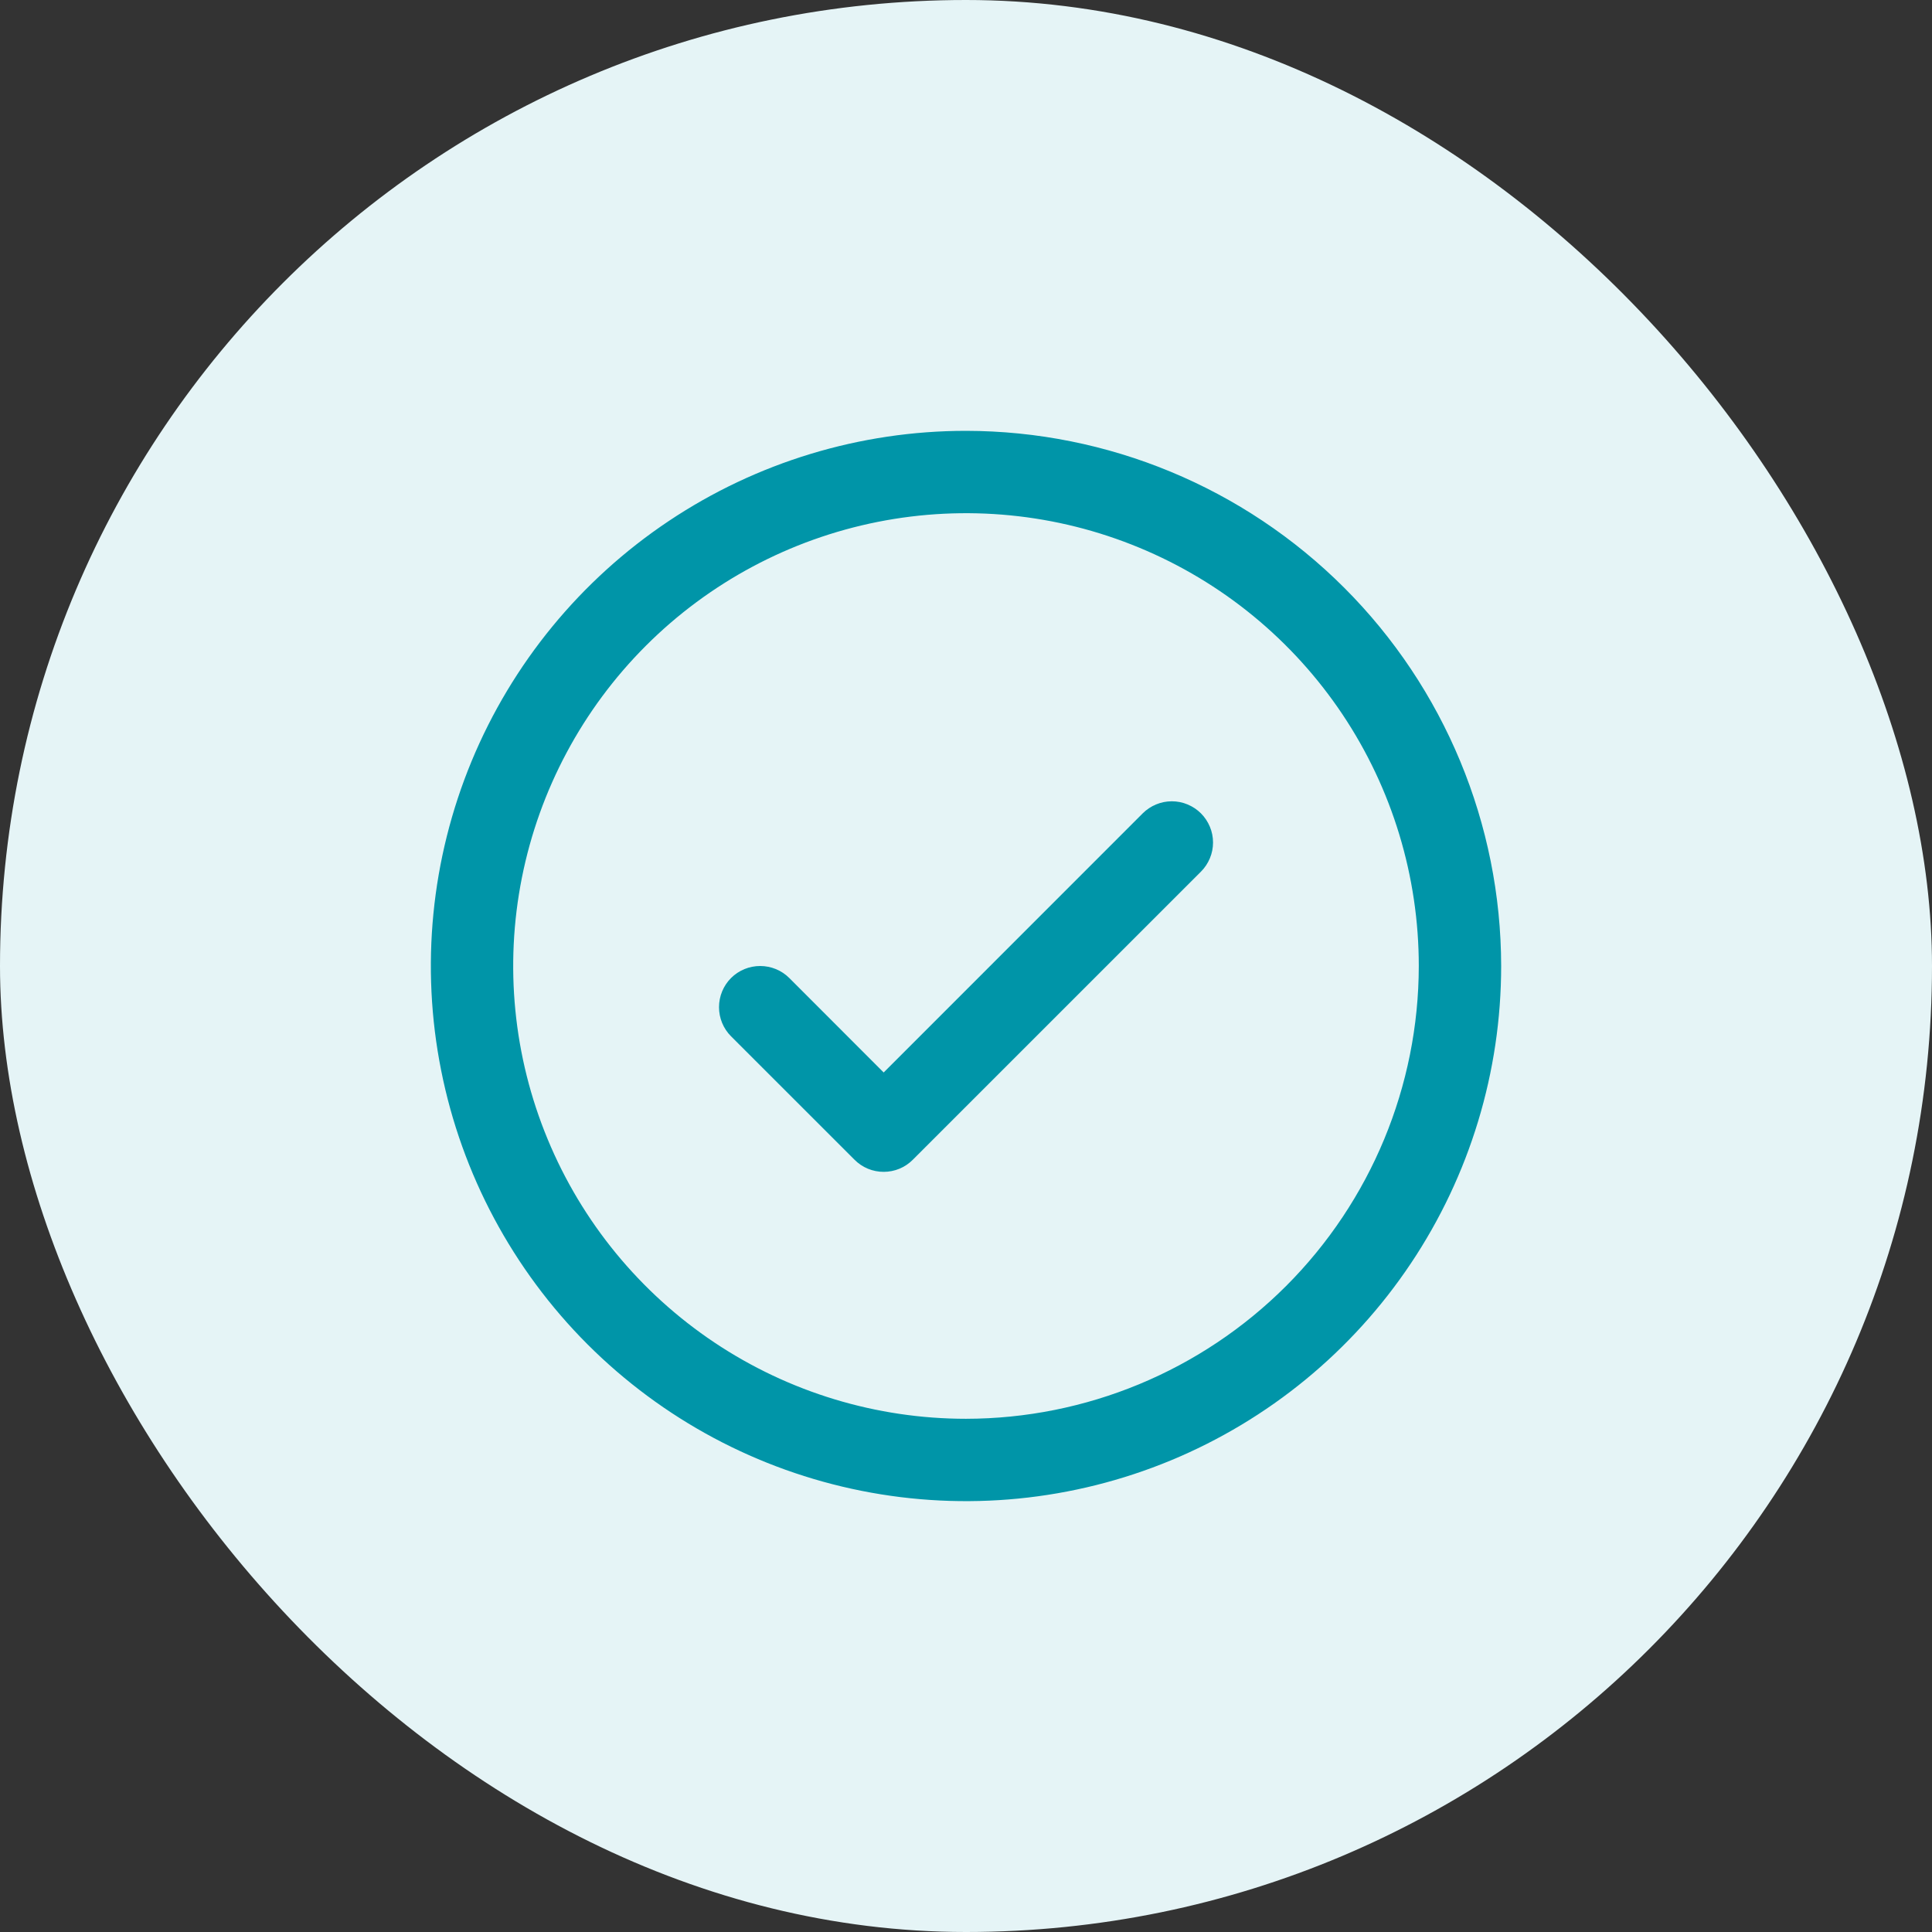<svg width="44" height="44" viewBox="0 0 44 44" fill="none" xmlns="http://www.w3.org/2000/svg">
<rect x="0" y="0" width="44" height="44" fill="#333333" stroke="none"/>
<rect width="44" height="44" rx="22" fill="#E5F4F6"/>
<path d="M27.351 18.524C27.438 18.611 27.507 18.715 27.554 18.828C27.602 18.942 27.626 19.064 27.626 19.188C27.626 19.311 27.602 19.433 27.554 19.547C27.507 19.66 27.438 19.764 27.351 19.851L20.788 26.413C20.701 26.5 20.598 26.57 20.484 26.617C20.37 26.664 20.248 26.688 20.125 26.688C20.002 26.688 19.88 26.664 19.766 26.617C19.652 26.57 19.549 26.5 19.462 26.413L16.649 23.601C16.473 23.425 16.375 23.186 16.375 22.938C16.375 22.689 16.473 22.45 16.649 22.274C16.825 22.098 17.064 22 17.312 22C17.561 22 17.8 22.098 17.976 22.274L20.125 24.425L26.024 18.524C26.111 18.437 26.215 18.368 26.328 18.321C26.442 18.273 26.564 18.249 26.688 18.249C26.811 18.249 26.933 18.273 27.047 18.321C27.16 18.368 27.264 18.437 27.351 18.524ZM34.188 22C34.188 24.41 33.473 26.767 32.133 28.771C30.794 30.775 28.891 32.337 26.664 33.26C24.437 34.182 21.986 34.424 19.622 33.953C17.258 33.483 15.087 32.322 13.382 30.618C11.678 28.913 10.517 26.742 10.047 24.378C9.576 22.014 9.818 19.563 10.74 17.336C11.663 15.109 13.225 13.206 15.229 11.867C17.233 10.527 19.59 9.812 22 9.812C25.231 9.816 28.329 11.101 30.614 13.386C32.899 15.671 34.184 18.769 34.188 22ZM32.312 22C32.312 19.96 31.708 17.967 30.575 16.271C29.441 14.575 27.831 13.253 25.946 12.473C24.062 11.692 21.989 11.488 19.988 11.886C17.988 12.284 16.15 13.266 14.708 14.708C13.266 16.15 12.284 17.988 11.886 19.988C11.488 21.989 11.692 24.062 12.473 25.946C13.253 27.831 14.575 29.441 16.271 30.575C17.967 31.708 19.96 32.312 22 32.312C24.734 32.309 27.355 31.222 29.289 29.289C31.222 27.355 32.309 24.734 32.312 22Z" fill="#0095A8"/>
</svg>

